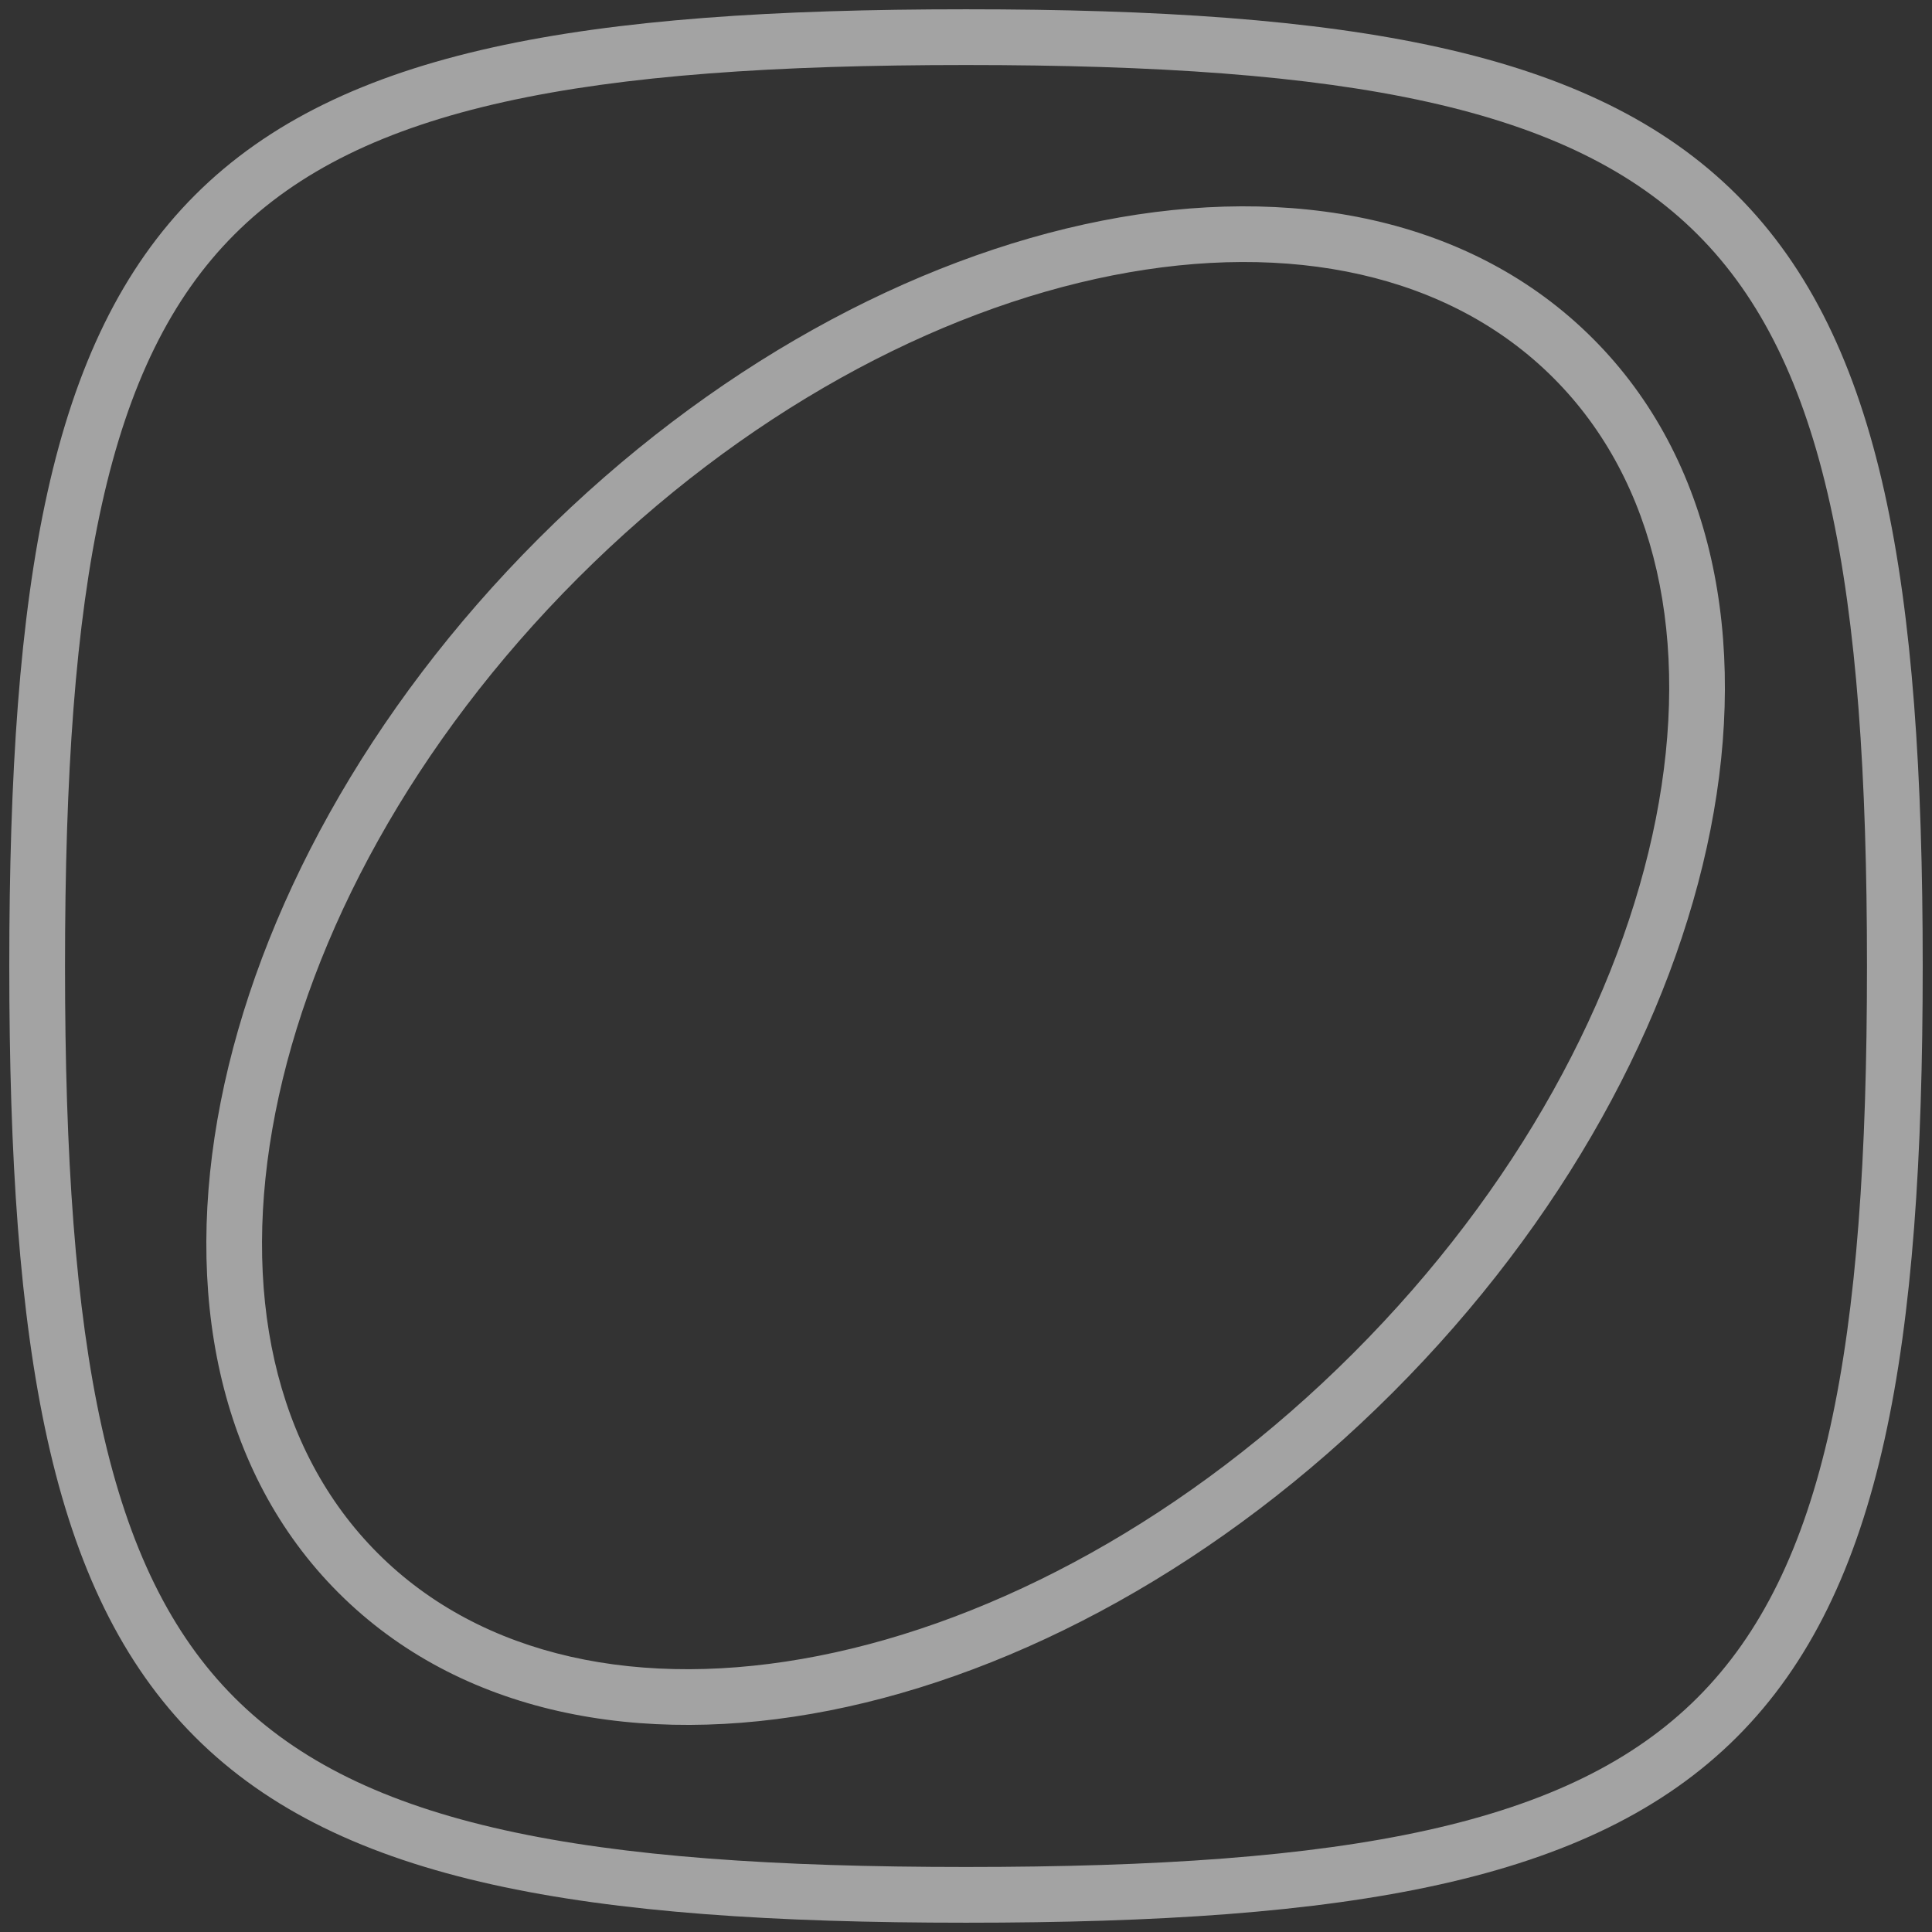 <svg xmlns="http://www.w3.org/2000/svg" width="104" height="104" viewBox="0 0 104 104" fill="none">
  <rect x="0" y="0" width="104" height="104" fill="#333333" stroke="none"/>
  <path
    d="M100.5 52C100.5 41.741 99.948 33.599 98.514 27.143C97.083 20.703 94.793 16.033 91.38 12.62C87.967 9.207 83.297 6.917 76.857 5.486C70.401 4.052 62.259 3.5 52 3.5C41.741 3.5 33.599 4.052 27.143 5.486C20.703 6.917 16.033 9.207 12.62 12.62C9.207 16.033 6.917 20.703 5.486 27.143C4.052 33.599 3.5 41.741 3.5 52C3.5 62.259 4.052 70.401 5.486 76.857C6.917 83.297 9.207 87.967 12.62 91.38C16.033 94.793 20.703 97.083 27.143 98.514C33.599 99.948 41.741 100.5 52 100.5C62.259 100.5 70.401 99.948 76.857 98.514C83.297 97.083 87.967 94.793 91.38 91.38C94.793 87.967 97.083 83.297 98.514 76.857C99.948 70.401 100.5 62.259 100.5 52ZM59.307 11.882C69.51 9.87 79.222 11.702 85.739 18.219C92.256 24.735 94.089 34.448 92.077 44.651C90.063 54.866 84.177 65.755 74.966 74.966C65.755 84.177 54.867 90.063 44.652 92.077C34.449 94.089 24.737 92.256 18.22 85.739C11.703 79.222 9.87 69.51 11.882 59.307C13.896 49.092 19.781 38.203 28.992 28.992C38.203 19.781 49.092 13.896 59.307 11.882ZM83.617 20.341C78.025 14.748 69.454 12.938 59.887 14.825C50.331 16.71 39.962 22.265 31.114 31.113C22.266 39.961 16.71 50.331 14.825 59.887C12.938 69.454 14.748 78.025 20.341 83.617C25.933 89.21 34.505 91.02 44.071 89.134C53.627 87.249 63.997 81.693 72.845 72.845C81.693 63.997 87.249 53.627 89.134 44.071C91.02 34.504 89.21 25.933 83.617 20.341ZM103.5 52C103.5 62.328 102.949 70.73 101.442 77.509C99.932 84.305 97.441 89.561 93.501 93.501C89.561 97.441 84.305 99.932 77.509 101.442C70.73 102.949 62.328 103.5 52 103.5C41.672 103.5 33.27 102.949 26.491 101.442C19.695 99.932 14.439 97.441 10.499 93.501C6.559 89.561 4.068 84.305 2.558 77.509C1.051 70.73 0.5 62.328 0.5 52C0.5 41.672 1.051 33.27 2.558 26.491C4.068 19.695 6.559 14.439 10.499 10.499C14.439 6.559 19.695 4.068 26.491 2.558C33.27 1.051 41.672 0.5 52 0.5C62.328 0.5 70.73 1.051 77.509 2.558C84.305 4.068 89.561 6.559 93.501 10.499C97.441 14.439 99.932 19.695 101.442 26.491C102.949 33.27 103.5 41.672 103.5 52Z"
    fill="white" fill-opacity="0.55" />
</svg>